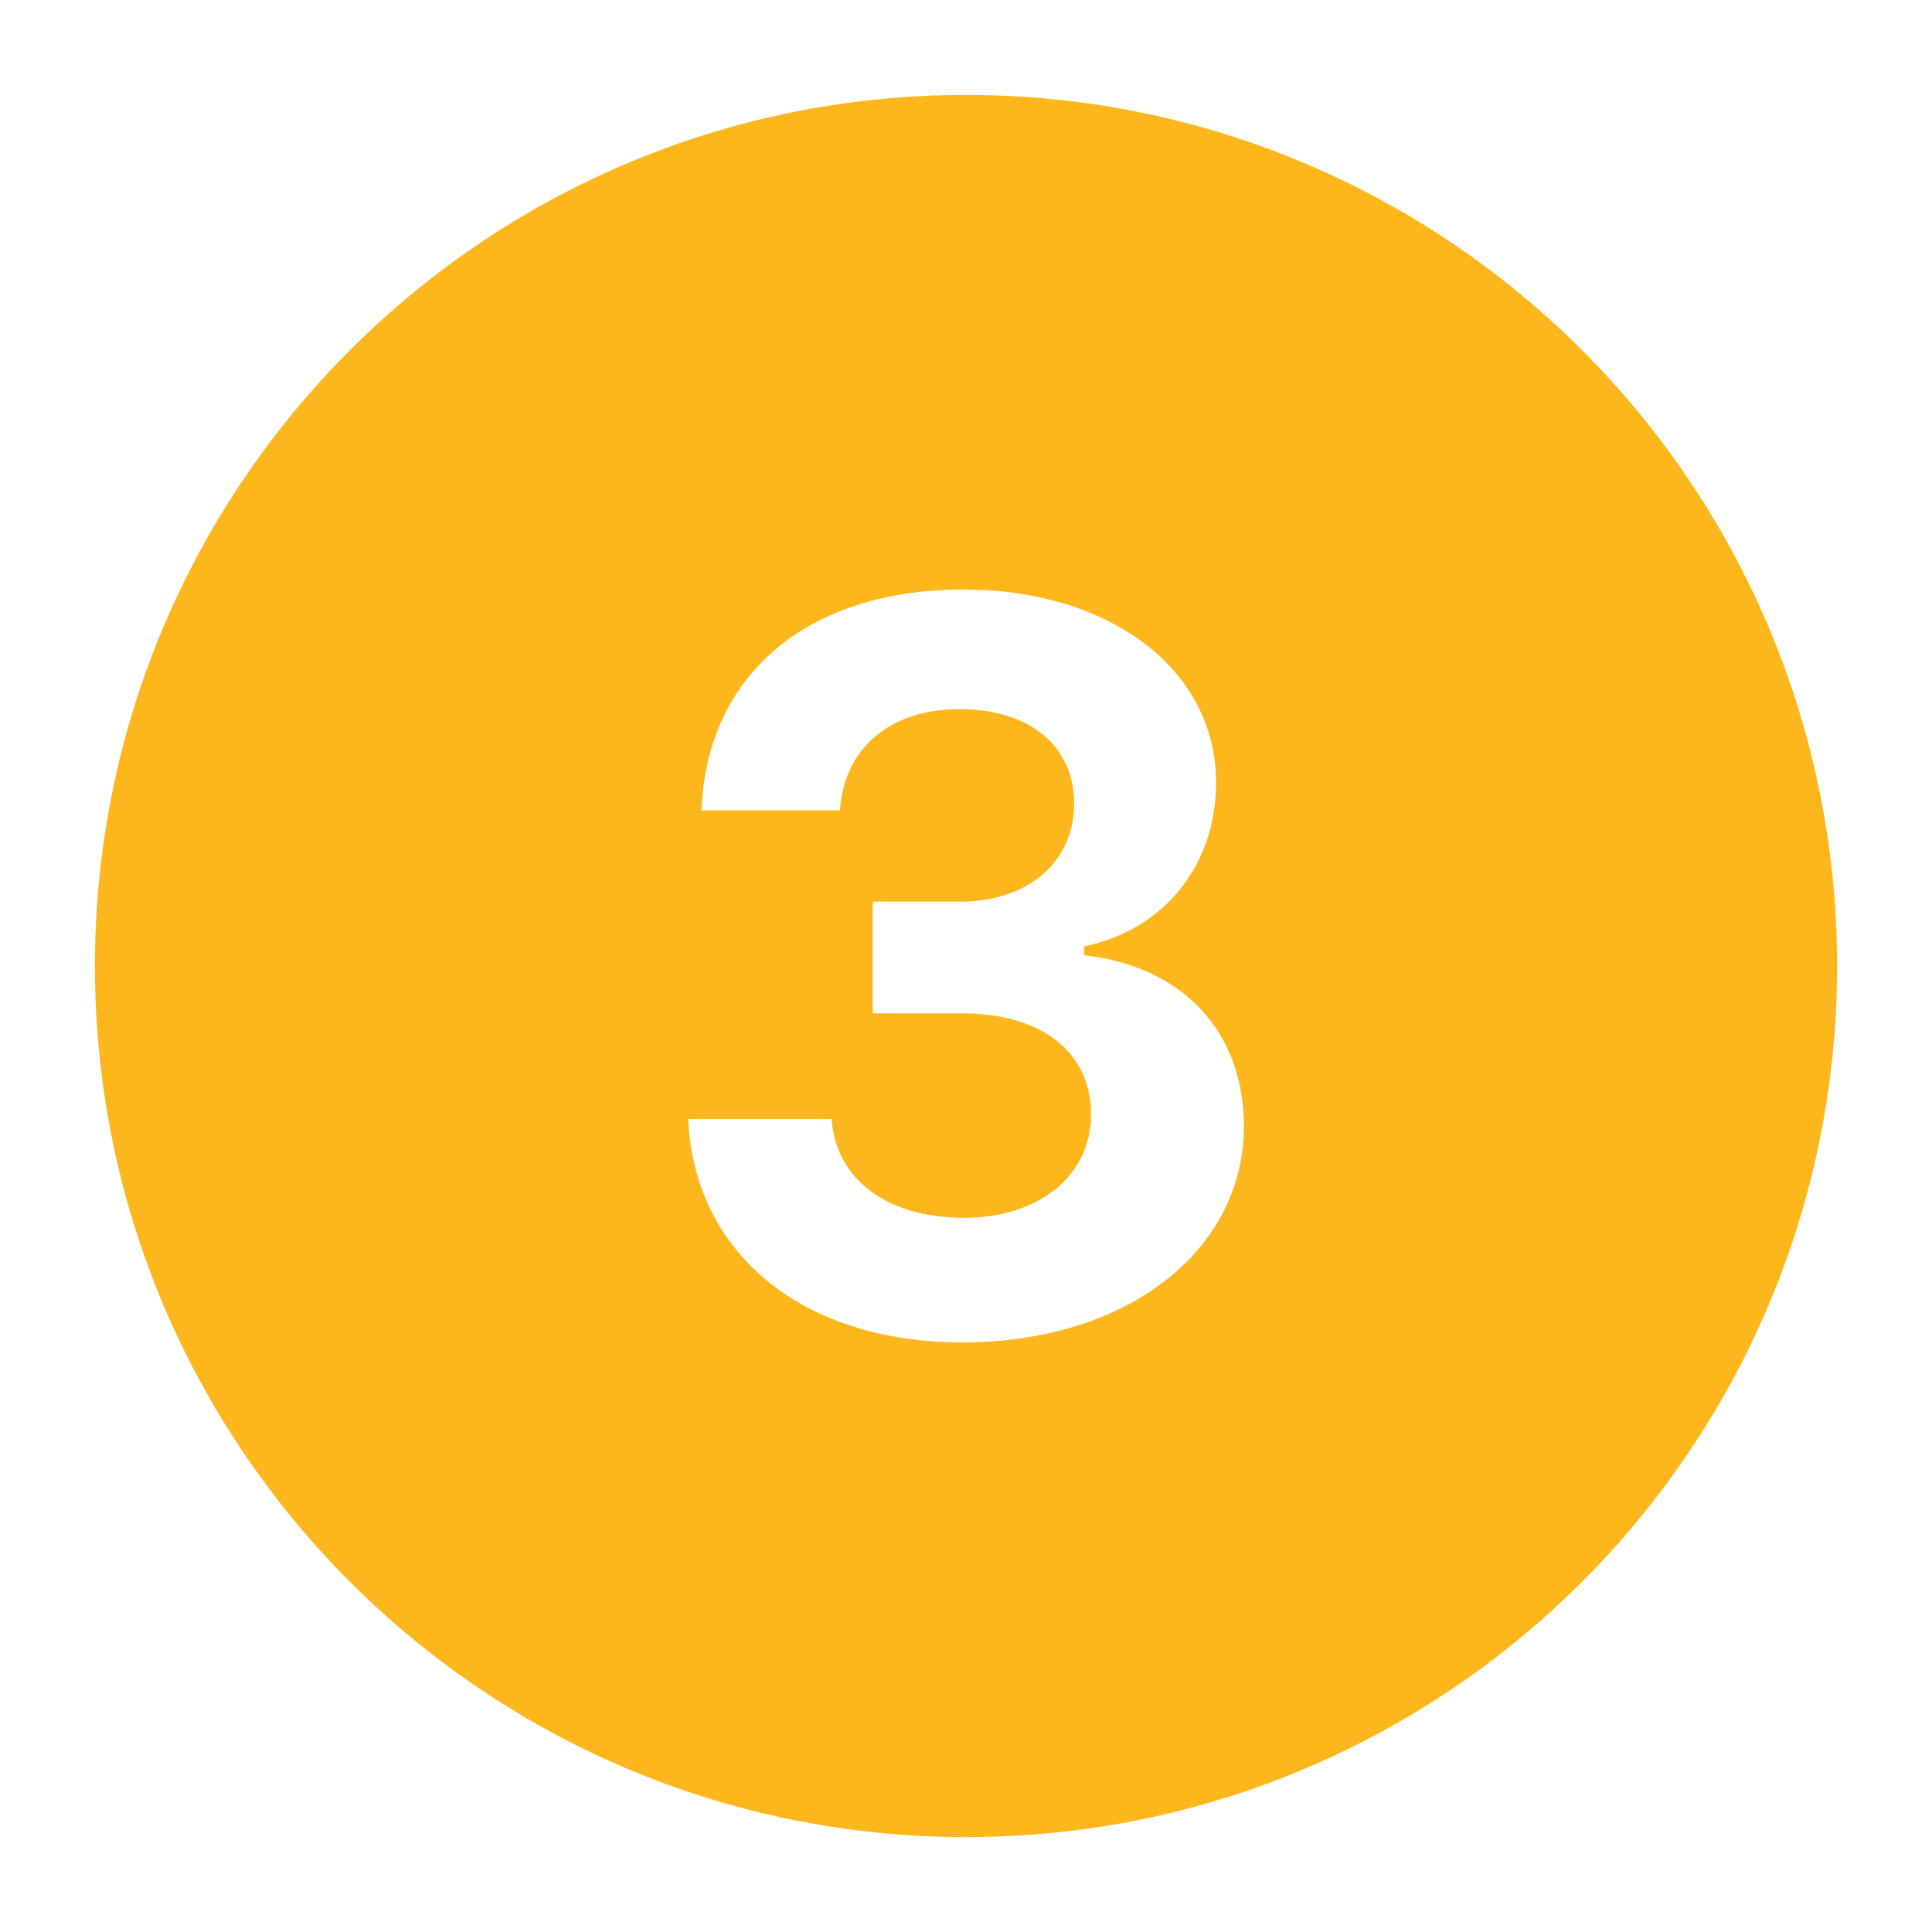 <svg xmlns="http://www.w3.org/2000/svg" xmlns:xlink="http://www.w3.org/1999/xlink" width="512" viewBox="0 0 384 384" height="512" preserveAspectRatio="xMidYMid meet"><defs><clipPath id="338a626c73"><path d="M 18.867 18.867 L 365.367 18.867 L 365.367 365.367 L 18.867 365.367 Z M 18.867 18.867 " clip-rule="nonzero"></path></clipPath></defs><g clip-path="url(#338a626c73)"><path fill="#fdb71d" d="M 192 18.867 C 96.387 18.867 18.867 96.387 18.867 192 C 18.867 287.613 96.387 365.133 192 365.133 C 287.613 365.133 365.133 287.613 365.133 192 C 365.133 96.387 287.613 18.867 192 18.867 Z M 191.309 266.809 C 159.551 266.809 138.055 249.25 136.77 222.43 L 165.281 222.43 C 166.176 234.461 176.332 242.051 191.609 242.051 C 206.5 242.051 216.859 233.668 216.859 221.535 C 216.859 209.109 207.09 201.406 191.121 201.406 L 173.461 201.406 L 173.461 179.215 L 190.816 179.215 C 204.336 179.215 213.496 171.324 213.496 159.68 C 213.496 148.242 204.625 140.941 190.715 140.941 C 176.91 140.941 167.73 148.73 166.953 161.066 L 139.441 161.066 C 140.422 134.145 160.445 117.176 191.508 117.176 C 220.695 117.176 241.703 133.148 241.703 155.539 C 241.703 172.016 231.344 184.828 215.473 188.09 L 215.473 189.863 C 235.008 192.027 247.23 205.059 247.23 223.797 C 247.23 248.758 223.754 266.809 191.309 266.809 Z M 191.309 266.809 " fill-opacity="1" fill-rule="nonzero"></path></g></svg>